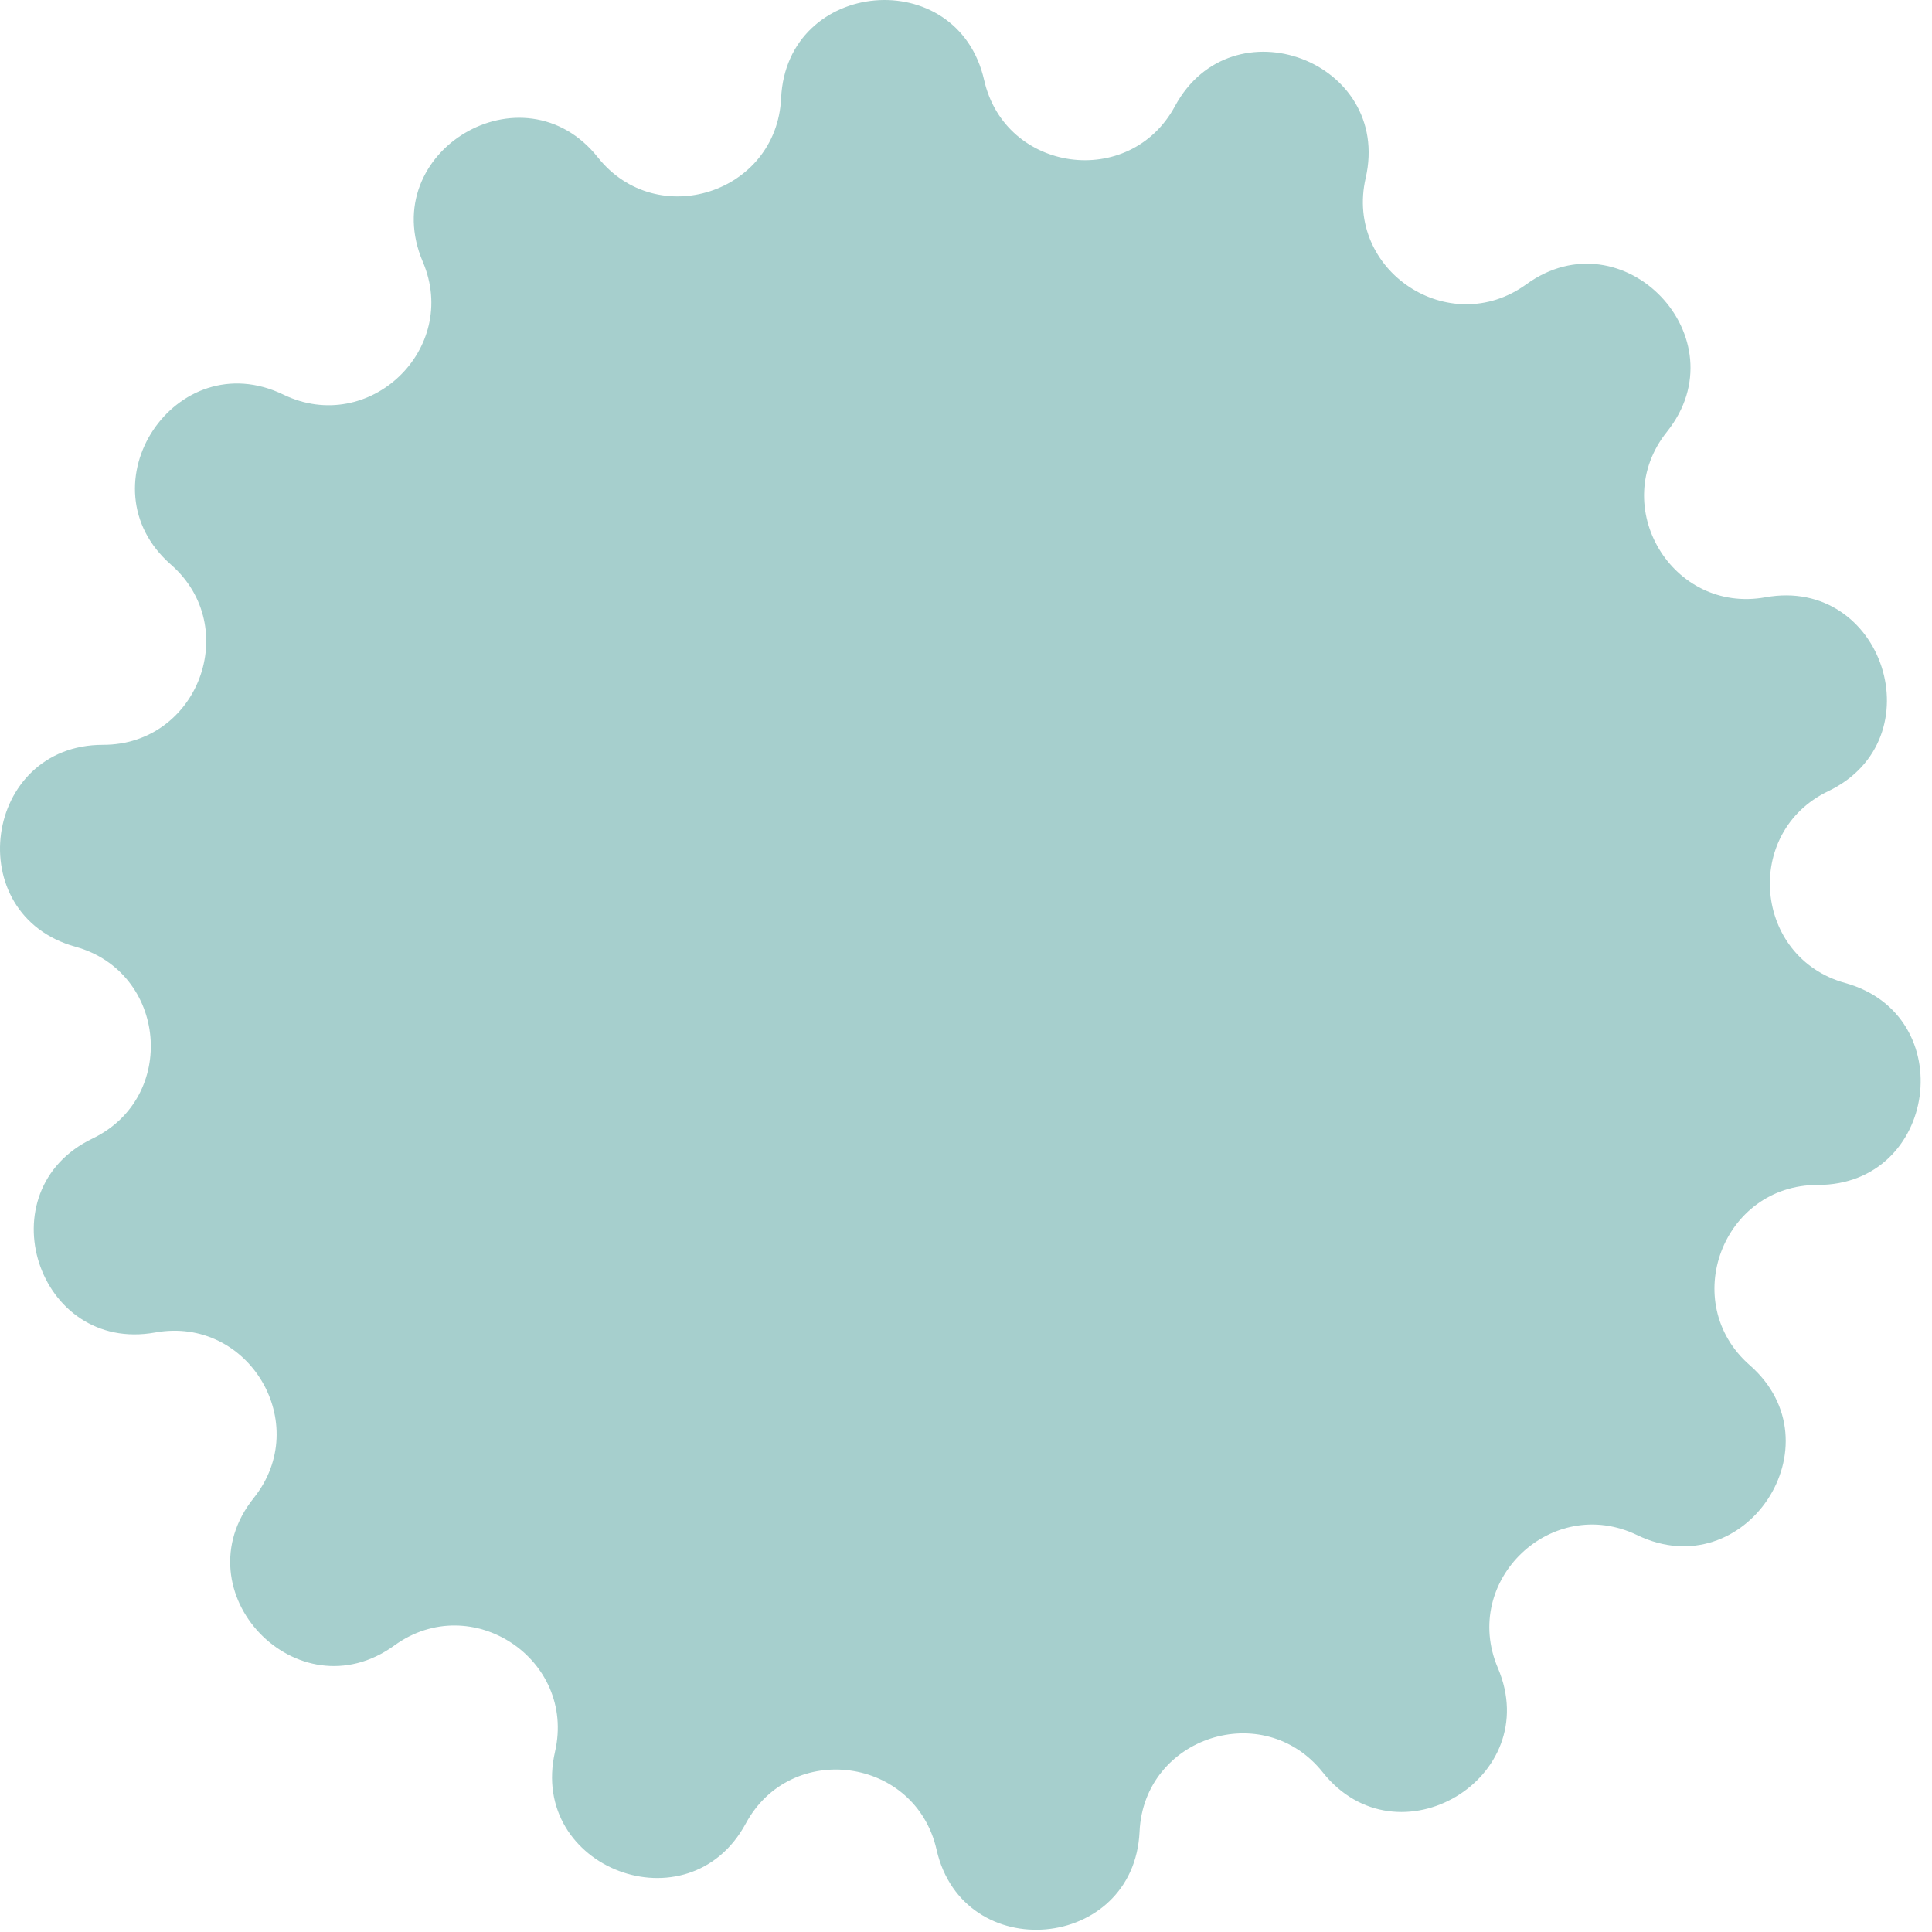 <?xml version="1.0" encoding="UTF-8"?> <svg xmlns="http://www.w3.org/2000/svg" width="79" height="79" viewBox="0 0 79 79" fill="none"> <path d="M71.547 55.822C75.233 59.05 71.358 64.903 66.947 62.772C63.45 61.082 59.727 64.633 61.249 68.207C63.169 72.713 57.139 76.306 54.089 72.472C51.671 69.432 46.776 71.016 46.597 74.896C46.372 79.79 39.38 80.41 38.296 75.633C37.436 71.845 32.339 71.148 30.494 74.566C28.167 78.877 21.599 76.403 22.695 71.628C23.564 67.842 19.274 65.002 16.129 67.282C12.162 70.156 7.317 65.077 10.377 61.251C12.803 58.217 10.169 53.797 6.346 54.486C1.525 55.355 -0.636 48.676 3.781 46.556C7.283 44.875 6.828 39.751 3.085 38.713C-1.636 37.404 -0.685 30.449 4.214 30.456C8.098 30.46 9.912 25.646 6.99 23.087C3.305 19.859 7.179 14.006 11.59 16.137C15.088 17.827 18.81 14.276 17.288 10.703C15.368 6.196 21.398 2.603 24.448 6.437C26.866 9.477 31.761 7.893 31.94 4.013C32.166 -0.881 39.157 -1.501 40.242 3.276C41.101 7.064 46.198 7.761 48.043 4.343C50.37 0.032 56.939 2.506 55.842 7.281C54.973 11.067 59.263 13.906 62.409 11.627C66.375 8.752 71.22 13.832 68.161 17.658C65.735 20.692 68.368 25.112 72.191 24.423C77.012 23.554 79.173 30.233 74.757 32.352C71.254 34.033 71.709 39.158 75.453 40.196C80.173 41.505 79.222 48.46 74.323 48.453C70.439 48.449 68.625 53.263 71.547 55.822Z" fill="#A6CFCD"></path> </svg> 